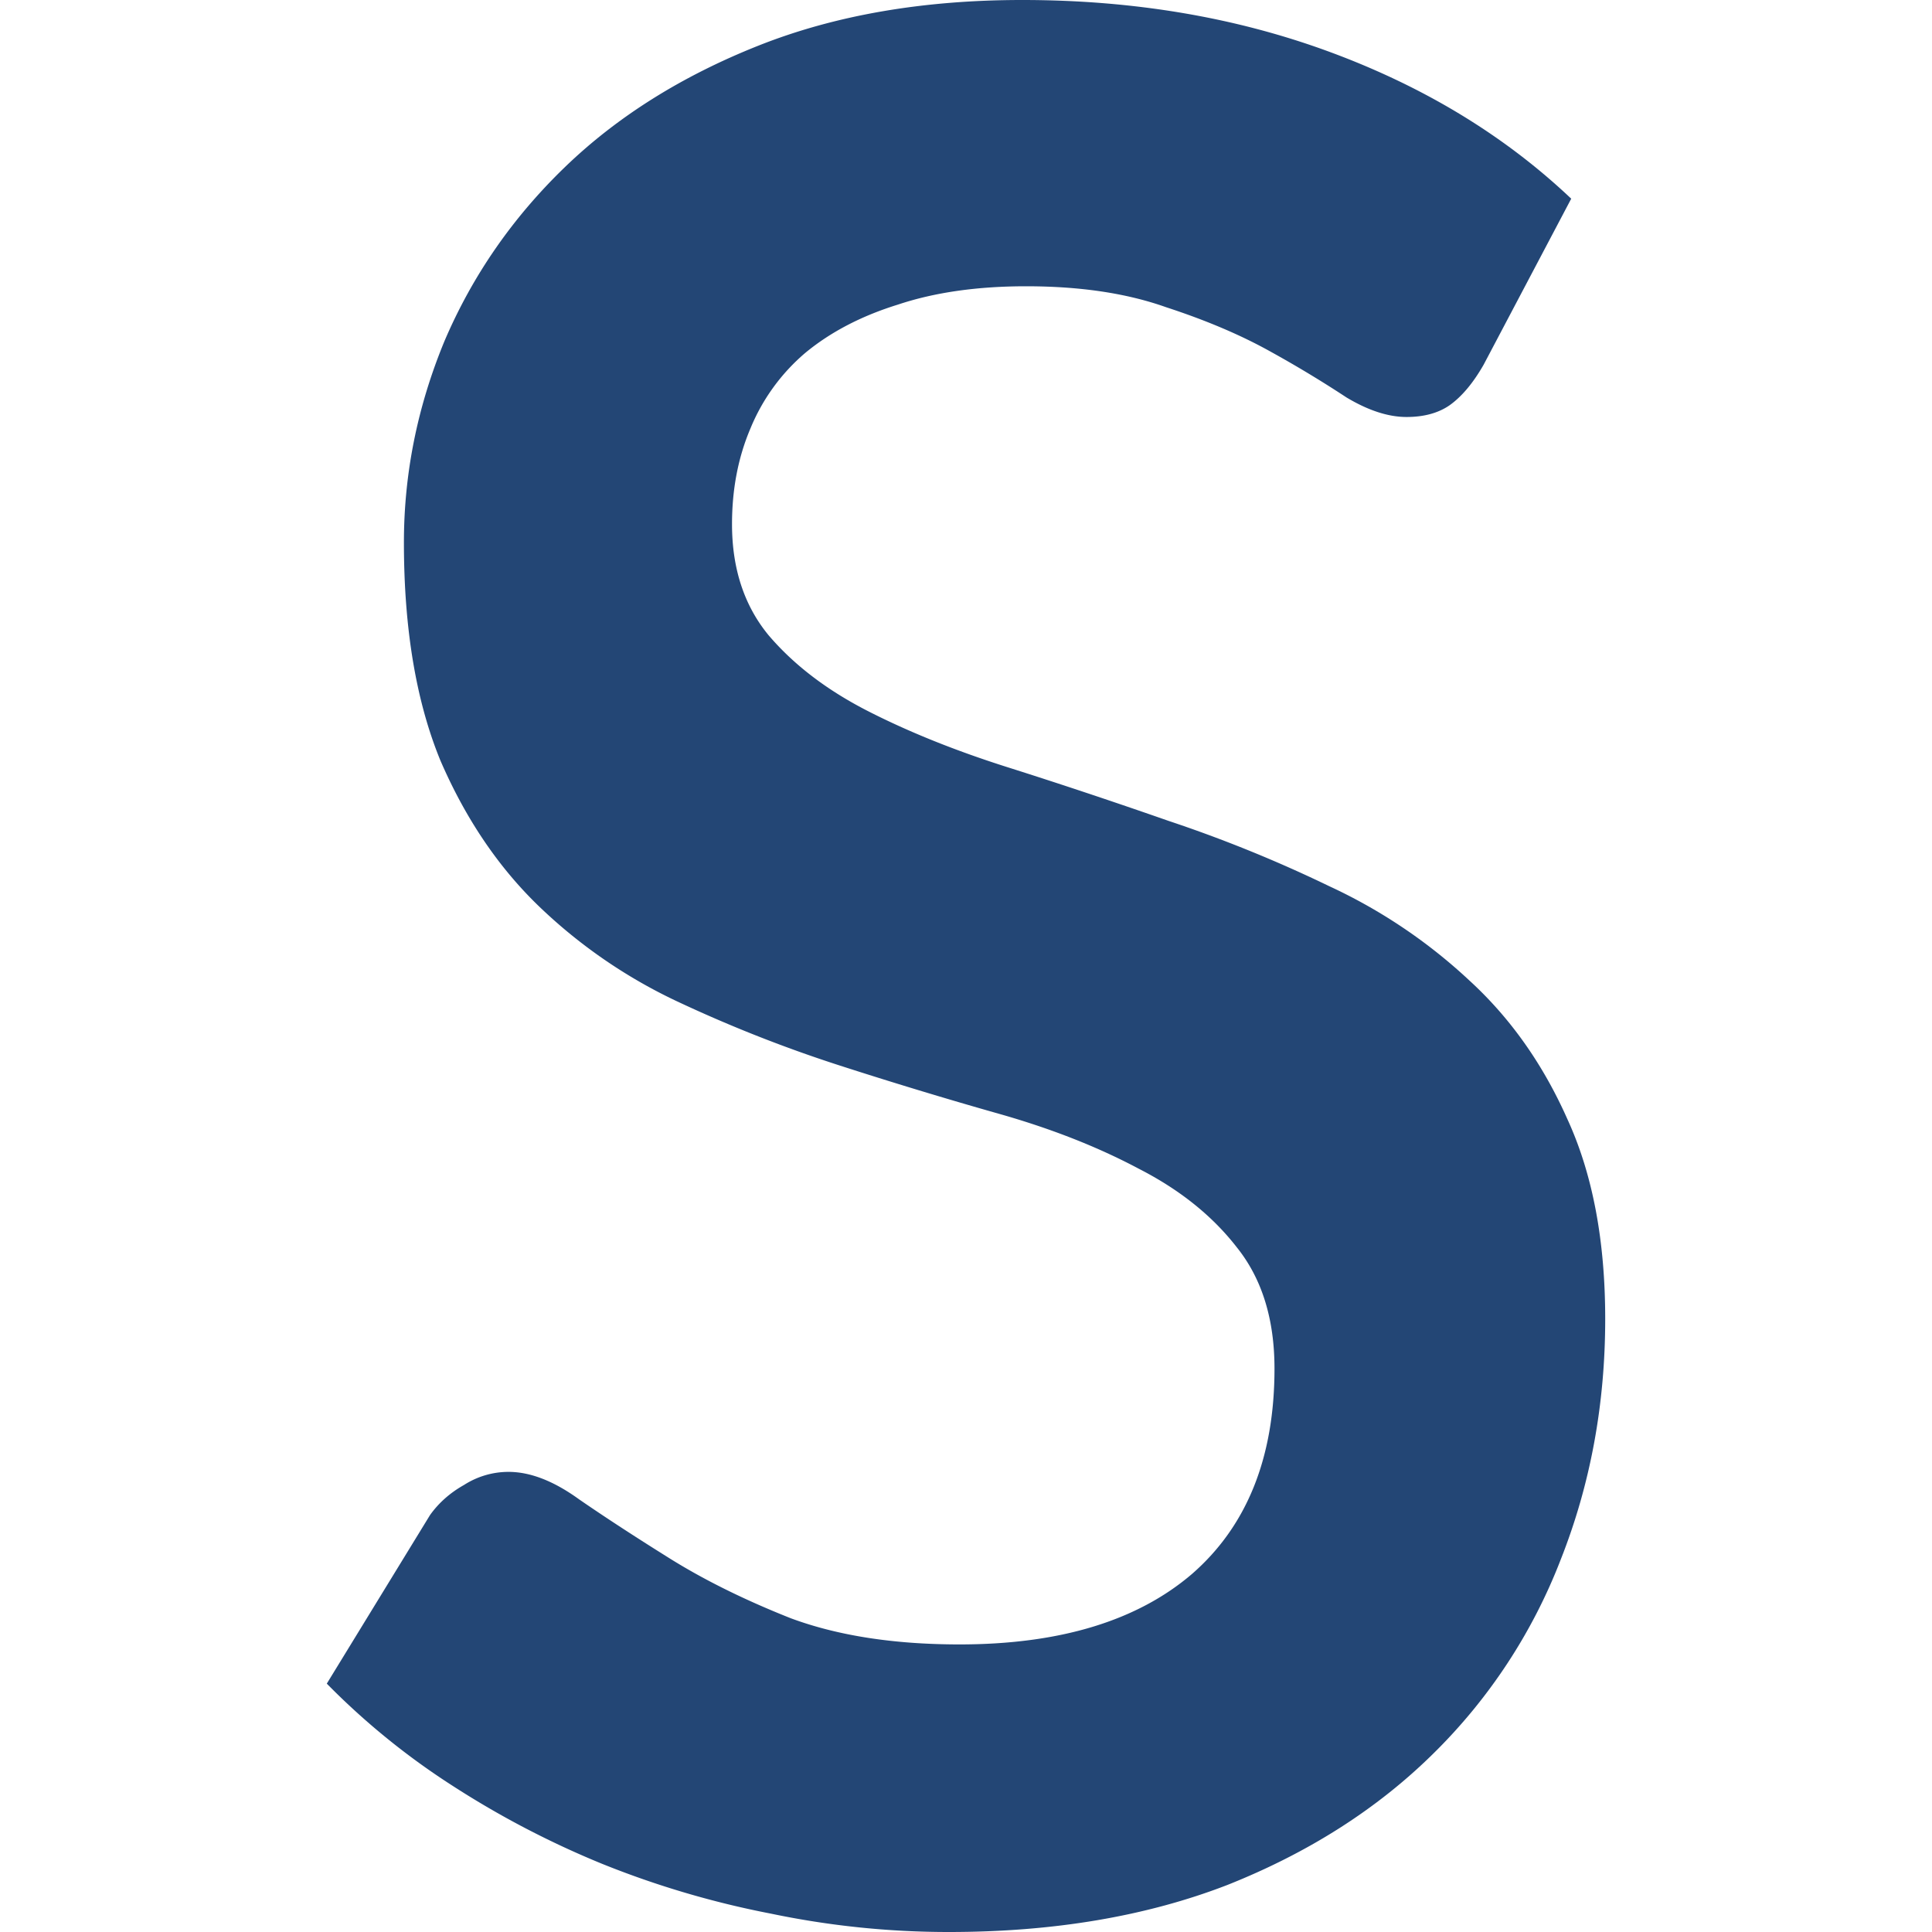 <svg xmlns="http://www.w3.org/2000/svg" width="70.944" height="70.944" fill="none"><path d="M54.48 13.392c-.384.672-.8 1.168-1.248 1.488-.416.288-.944.432-1.584.432-.672 0-1.408-.24-2.208-.72a42.17 42.17 0 00-2.784-1.68c-1.088-.608-2.368-1.152-3.84-1.632-1.44-.512-3.152-.768-5.136-.768-1.792 0-3.36.224-4.704.672-1.344.416-2.48 1.008-3.408 1.776a7.257 7.257 0 00-2.016 2.784c-.448 1.056-.672 2.224-.672 3.504 0 1.632.448 2.992 1.344 4.08.928 1.088 2.144 2.016 3.648 2.784 1.504.768 3.216 1.456 5.136 2.064 1.92.608 3.888 1.264 5.904 1.968a49.59 49.59 0 015.904 2.4A19.565 19.565 0 0153.952 36c1.504 1.376 2.704 3.072 3.6 5.088.928 2.016 1.392 4.464 1.392 7.344 0 3.136-.544 6.08-1.632 8.832a20.173 20.173 0 01-4.704 7.152c-2.048 2.016-4.56 3.616-7.536 4.8-2.976 1.152-6.384 1.728-10.224 1.728a31.83 31.83 0 01-6.528-.672 33.661 33.661 0 01-6.192-1.824 33.433 33.433 0 01-5.52-2.88A26.73 26.73 0 0112 61.824l3.792-6.192c.32-.448.736-.816 1.248-1.104a3.028 3.028 0 011.632-.48c.8 0 1.664.336 2.592 1.008.928.64 2.032 1.36 3.312 2.16 1.28.8 2.768 1.536 4.464 2.208 1.728.64 3.792.96 6.192.96 3.68 0 6.528-.864 8.544-2.592 2.016-1.76 3.024-4.272 3.024-7.536 0-1.824-.464-3.312-1.392-4.464-.896-1.152-2.096-2.112-3.6-2.88-1.504-.8-3.216-1.472-5.136-2.016a170.299 170.299 0 01-5.856-1.776 50.497 50.497 0 01-5.856-2.304 18.971 18.971 0 01-5.136-3.504c-1.504-1.44-2.72-3.232-3.648-5.376-.896-2.176-1.344-4.848-1.344-8.016 0-2.528.496-4.992 1.488-7.392 1.024-2.4 2.496-4.528 4.416-6.384 1.92-1.856 4.288-3.344 7.104-4.464C30.656.56 33.888 0 37.536 0c4.096 0 7.872.64 11.328 1.92 3.456 1.28 6.4 3.072 8.832 5.376z" fill="#234675"/></svg>